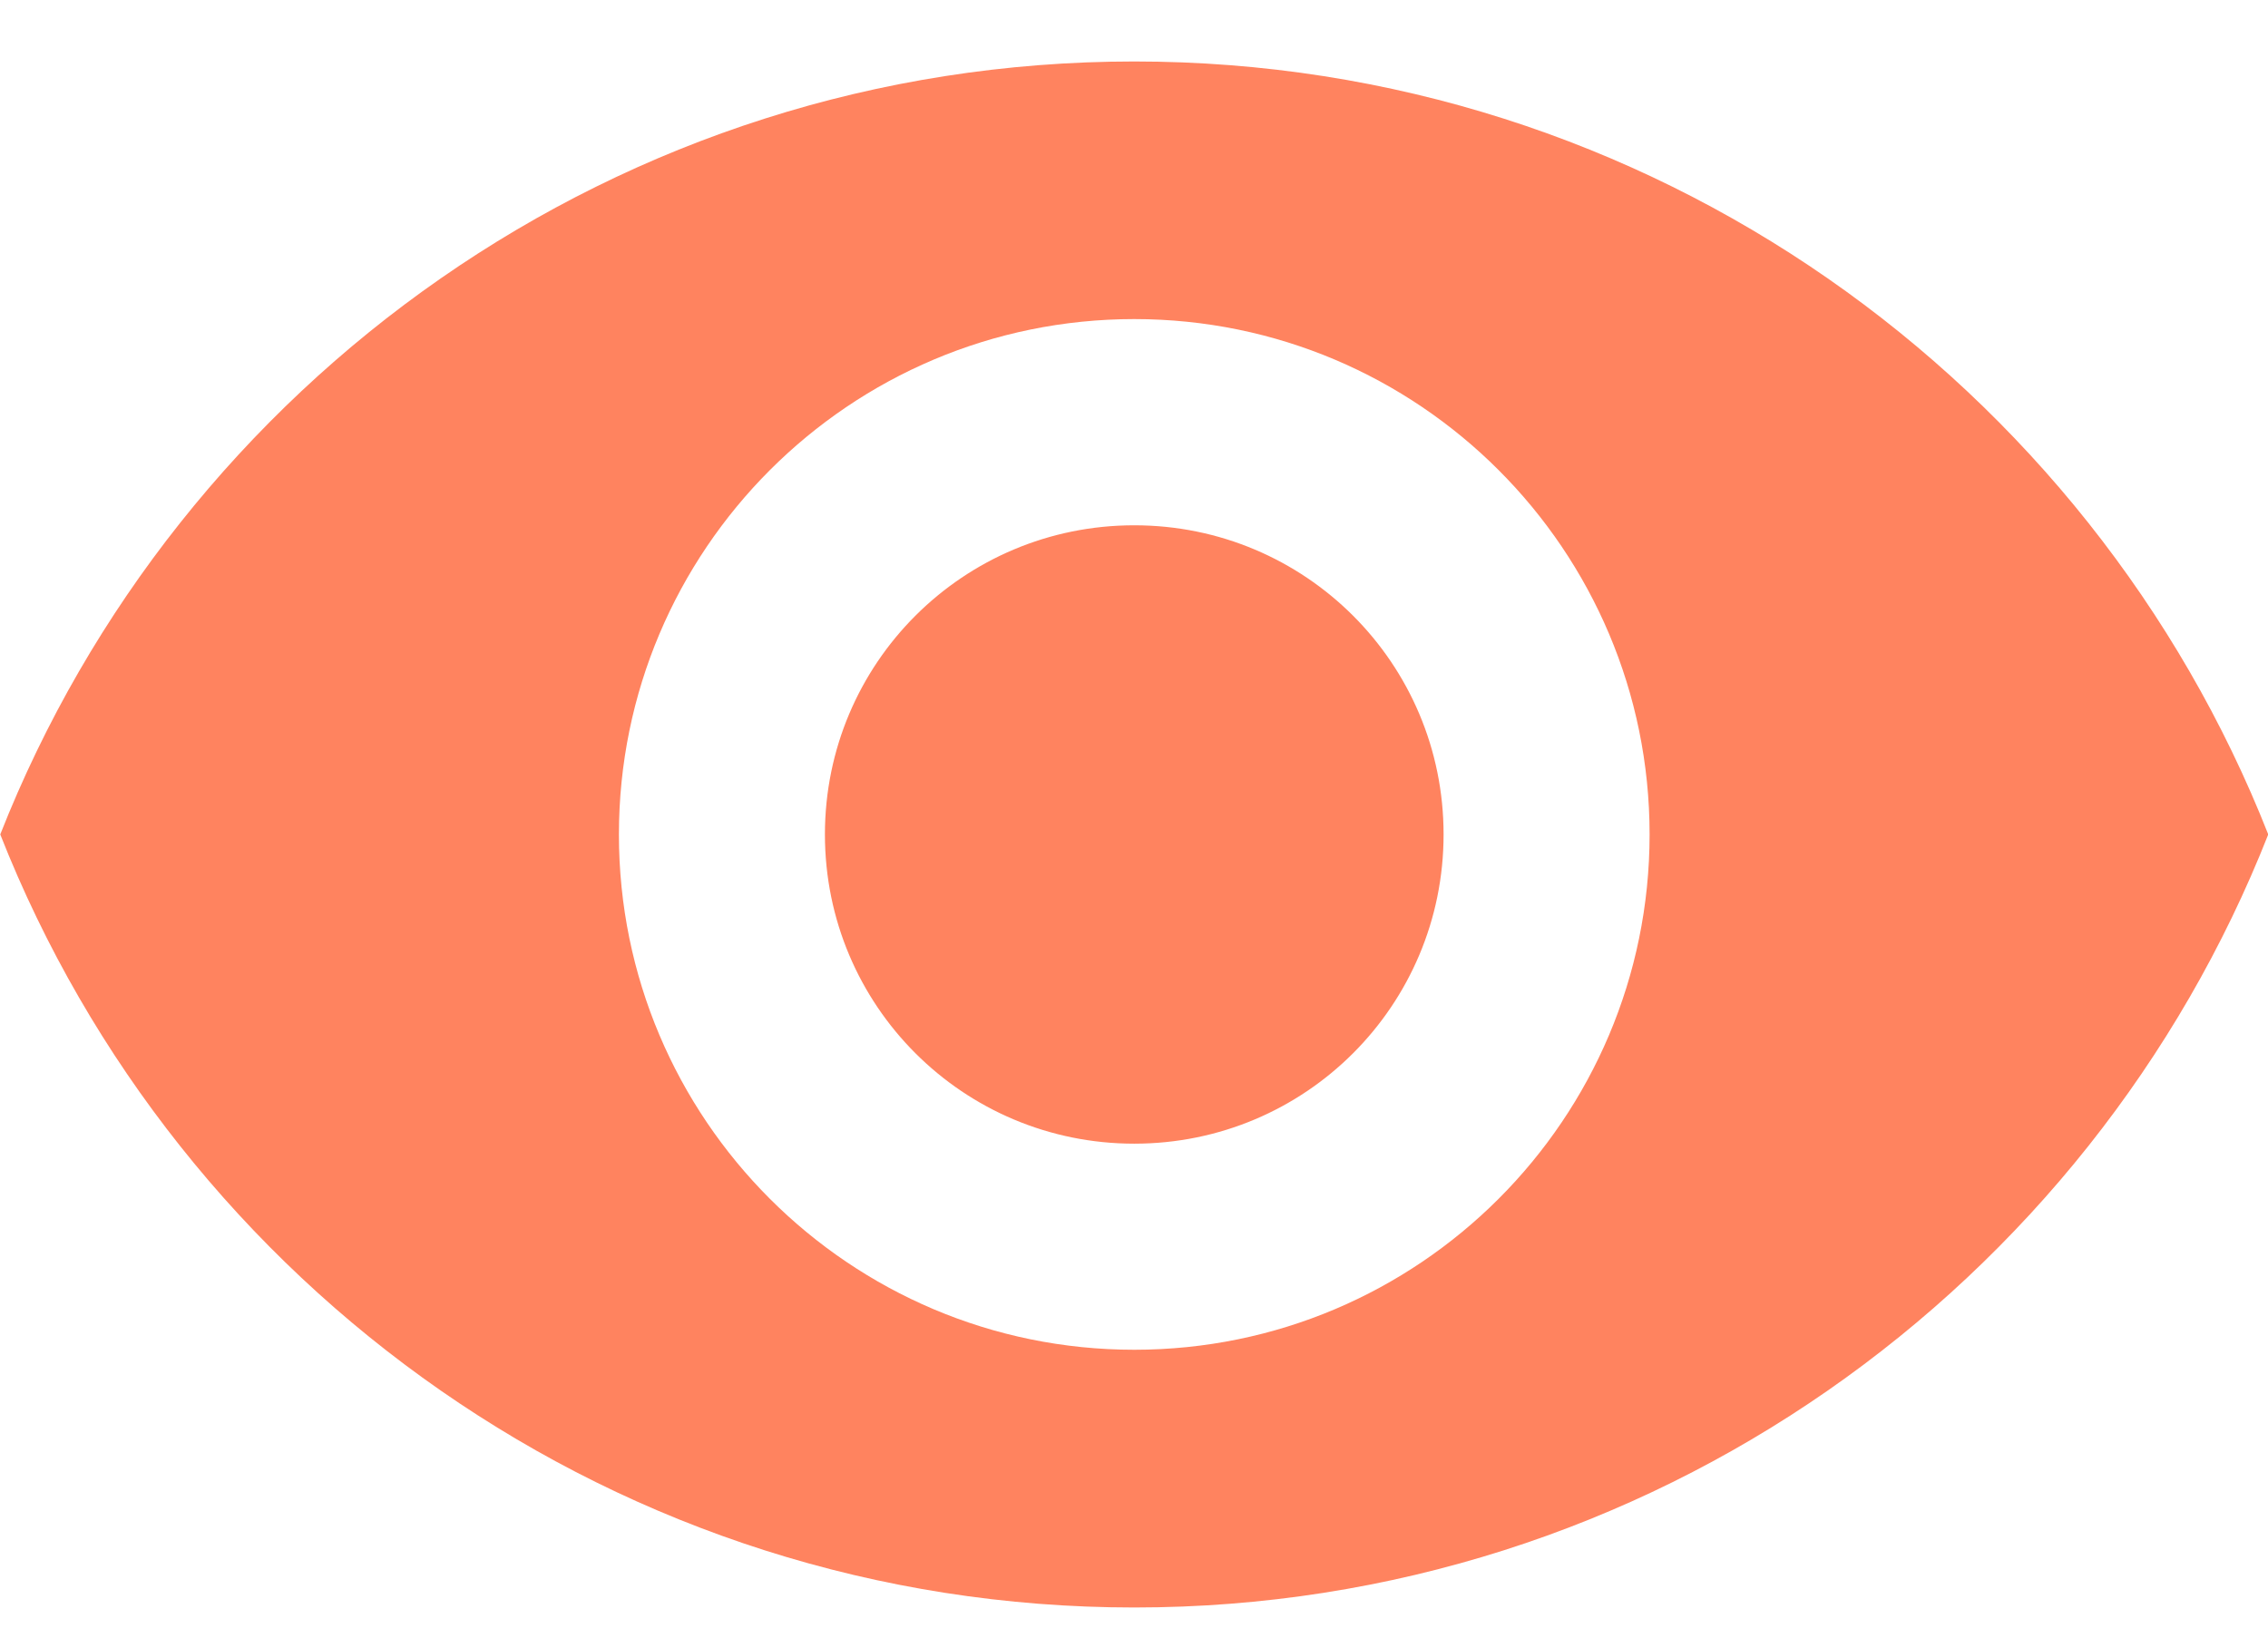 <svg xmlns="http://www.w3.org/2000/svg" width="18" height="13" viewBox="0 0 18 13">
    <g fill="none" fill-rule="evenodd">
        <g fill="#FF835F" fill-rule="nonzero">
            <g>
                <path d="M9 0C4.91 0 1.415 2.545 0 6.136c1.415 3.592 4.91 6.137 9 6.137s7.585-2.545 9-6.137C16.585 2.545 13.09 0 9 0zm0 10.227c-2.258 0-4.09-1.832-4.09-4.09 0-2.259 1.832-4.092 4.09-4.092s4.09 1.833 4.09 4.091c0 2.259-1.832 4.091-4.09 4.091zm0-6.545c-1.358 0-2.455 1.096-2.455 2.454 0 1.359 1.097 2.455 2.455 2.455s2.455-1.096 2.455-2.455c0-1.358-1.097-2.454-2.455-2.454z" transform="translate(-333 -401) translate(333.002 401.488)"/>
            </g>
        </g>
    </g>
</svg>
